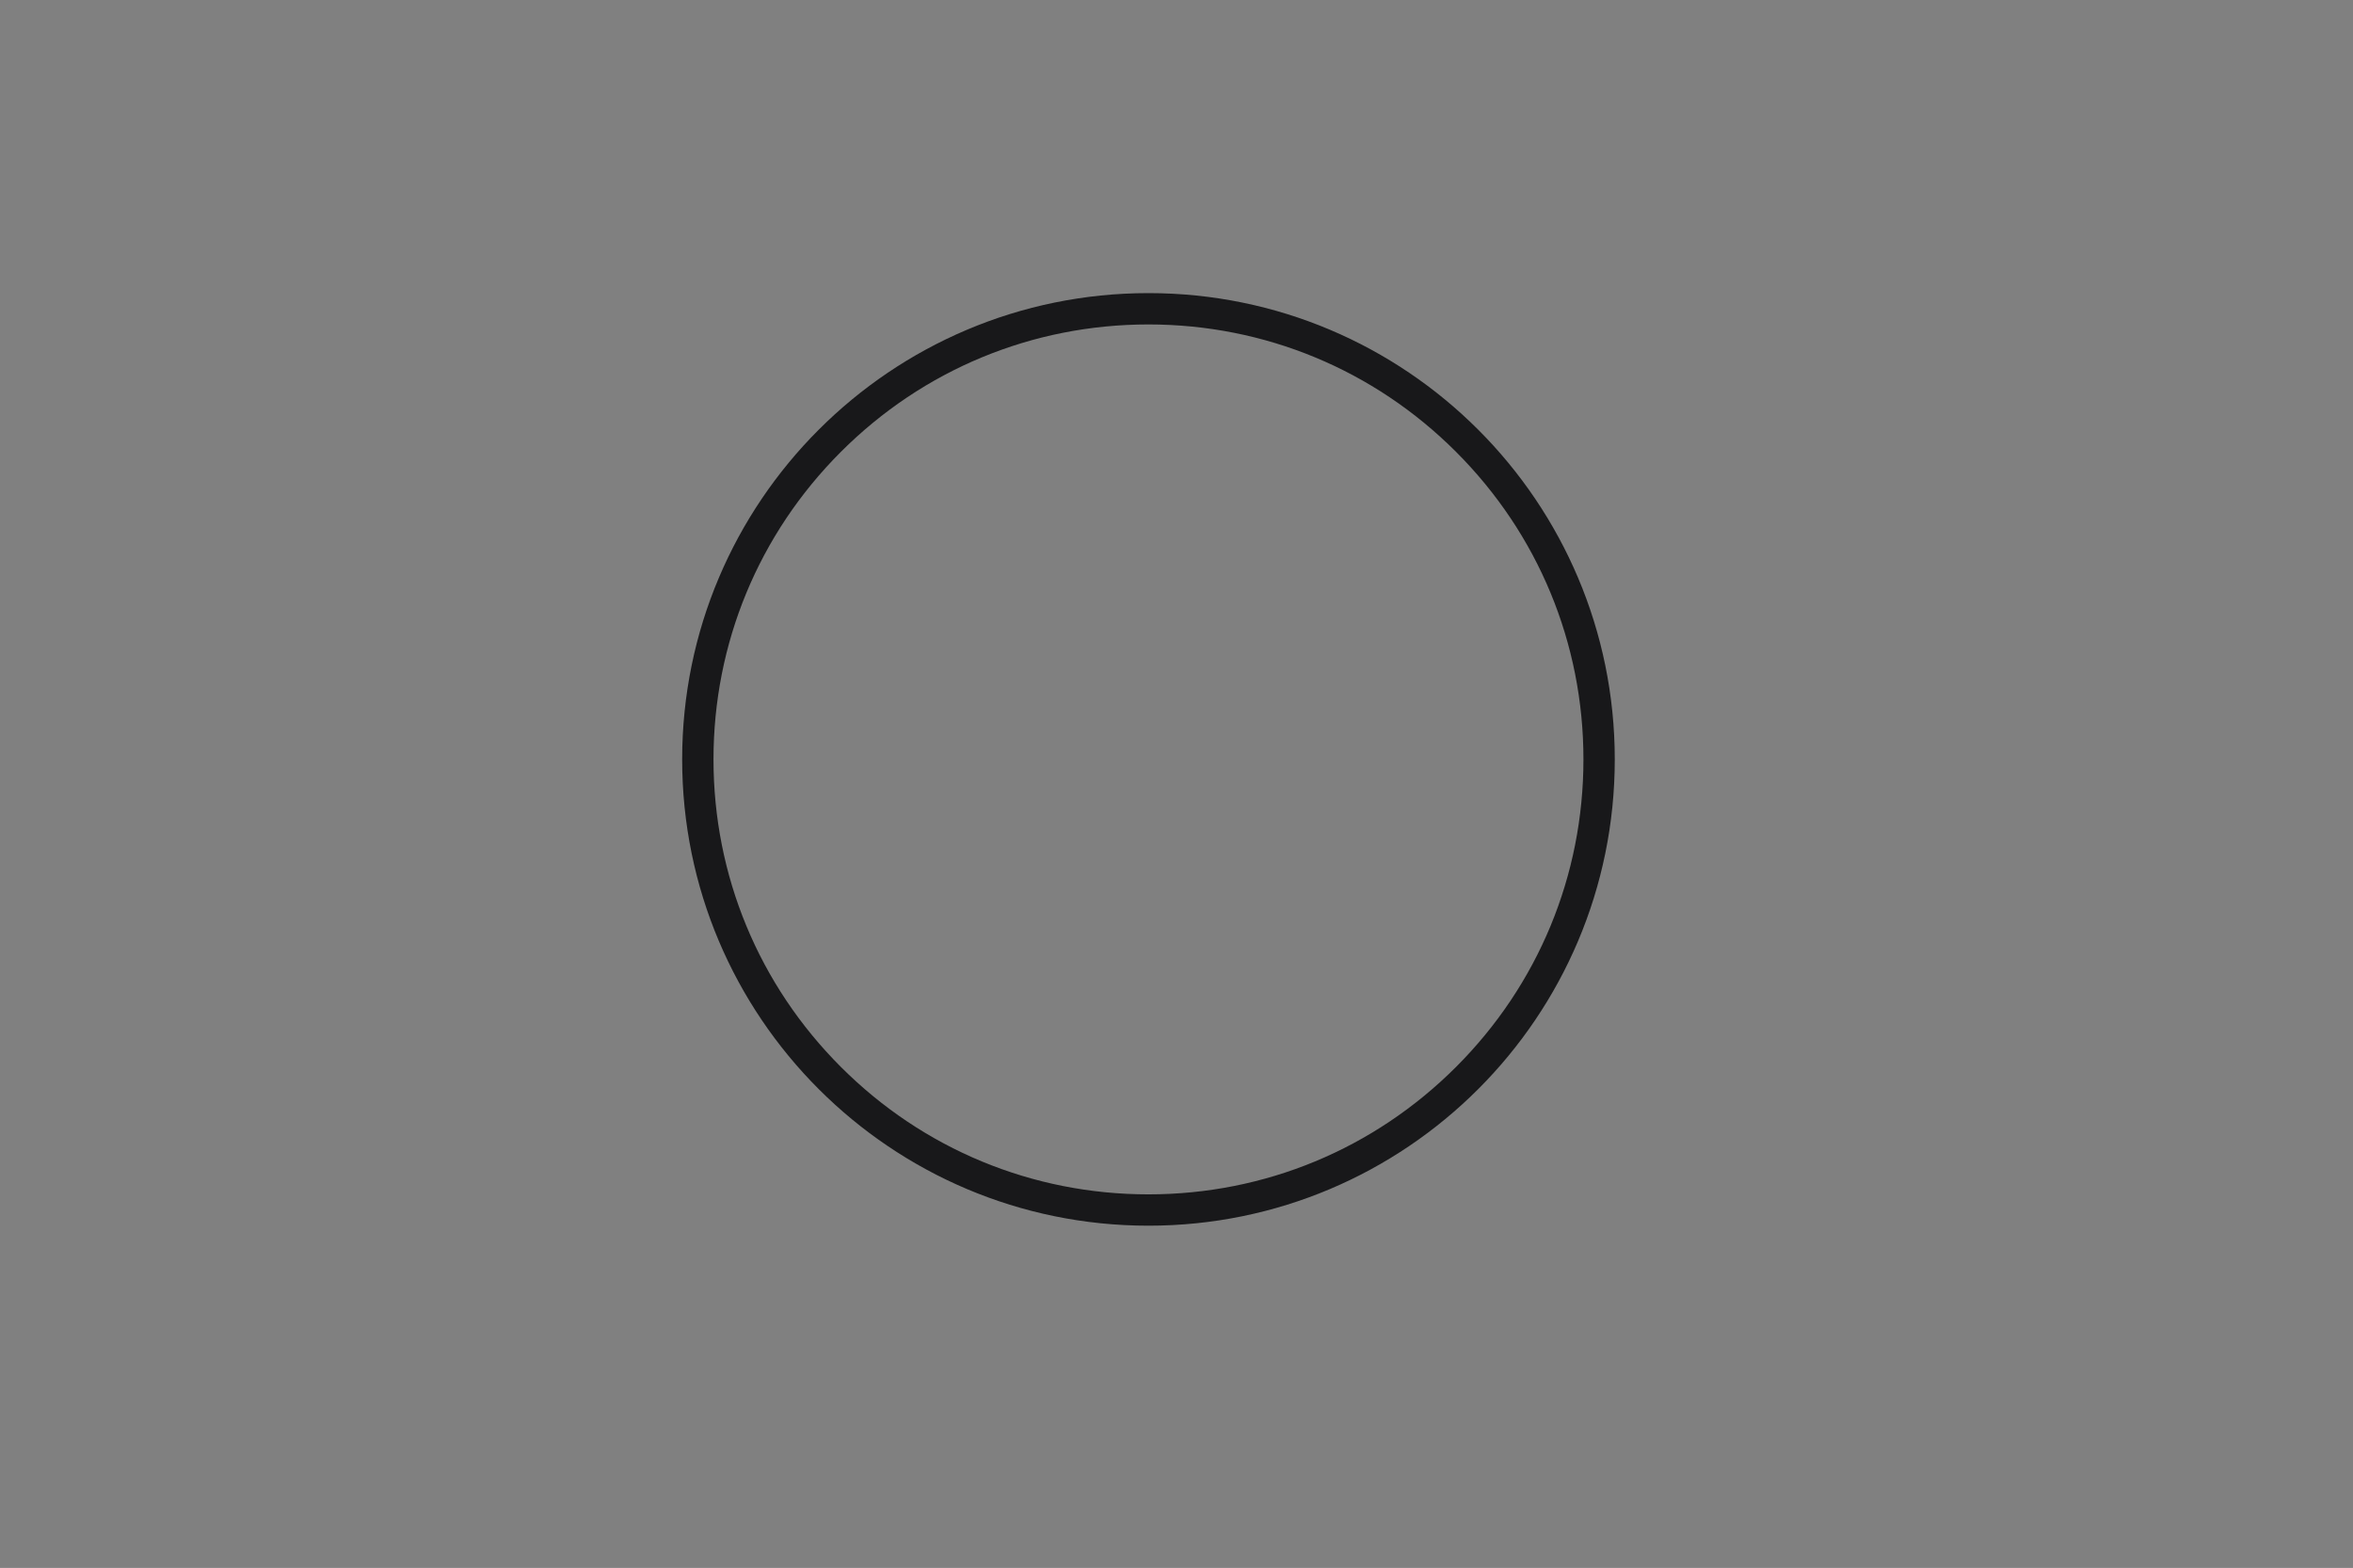 <?xml version="1.0" encoding="UTF-8"?> <svg xmlns="http://www.w3.org/2000/svg" xmlns:xlink="http://www.w3.org/1999/xlink" version="1.1" x="0px" y="0px" viewBox="0 0 2200 1466" style="enable-background:new 0 0 2200 1466;" xml:space="preserve"><rect x="0" y="0" width="2200" height="1466" fill="#808080" stroke="none"/> <style type="text/css"> .st0{fill:#FFFFFF;} .st1{fill:#18181A;} </style> <g id="background"> <rect x="118.77" y="2139.89" class="st0" width="2200" height="1466"></rect> </g> <g id="Objects"> <g> <path class="st1" d="M1073.79,303.35c108.63,0,210.76,42.3,287.57,119.12c76.81,76.81,119.12,178.94,119.12,287.57 s-42.3,210.76-119.12,287.57c-76.81,76.81-178.94,119.12-287.57,119.12c-108.63,0-210.76-42.3-287.57-119.12 C709.4,920.8,667.1,818.67,667.1,710.04s42.3-210.76,119.12-287.57C863.03,345.65,965.16,303.35,1073.79,303.35 M1073.79,274.06 c-240.78,0-435.98,195.19-435.98,435.98s195.19,435.98,435.98,435.98s435.98-195.19,435.98-435.98S1314.57,274.06,1073.79,274.06 L1073.79,274.06z"></path> <path class="st1" d="M2925.9,1655.29c-4.47,0-8.69-2.04-11.47-5.54L2806.3,1513.5c-5.03-6.33-3.97-15.55,2.37-20.57 c6.33-5.03,15.55-3.97,20.58,2.37l96.4,121.46l227.73-300.27c4.89-6.45,14.07-7.71,20.52-2.82c6.44,4.89,7.7,14.07,2.82,20.52 l-239.14,315.3c-2.73,3.61-6.98,5.74-11.51,5.79C2926.01,1655.29,2925.95,1655.29,2925.9,1655.29z"></path> </g> <g> <path class="st1" d="M3262.44,629.13c107.88,0,209.31,42.01,285.59,118.3c76.28,76.29,118.3,177.71,118.3,285.59 s-42.01,209.31-118.3,285.59c-76.28,76.28-177.71,118.3-285.59,118.3s-209.31-42.01-285.59-118.3 c-76.28-76.29-118.3-177.71-118.3-285.59s42.01-209.31,118.3-285.59C3053.13,671.14,3154.55,629.13,3262.44,629.13 M3262.44,600.05c-239.13,0-432.98,193.85-432.98,432.98S3023.31,1466,3262.44,1466c239.13,0,432.98-193.85,432.98-432.98 S3501.56,600.05,3262.44,600.05L3262.44,600.05z"></path> <path class="st1" d="M3283,1033.02l146.29-146.29c5.68-5.68,5.68-14.89,0-20.57c-5.68-5.68-14.88-5.68-20.57,0l-146.29,146.29 l-146.29-146.29c-5.68-5.68-14.89-5.68-20.57,0c-5.68,5.68-5.68,14.89,0,20.57l146.29,146.29l-146.29,146.29 c-5.68,5.68-5.68,14.89,0,20.57c2.84,2.84,6.56,4.26,10.28,4.26c3.72,0,7.44-1.42,10.28-4.26l146.29-146.29l146.29,146.29 c2.84,2.84,6.56,4.26,10.28,4.26c3.72,0,7.45-1.42,10.28-4.26c5.68-5.68,5.68-14.89,0-20.57L3283,1033.02z"></path> </g> </g> </svg> 
